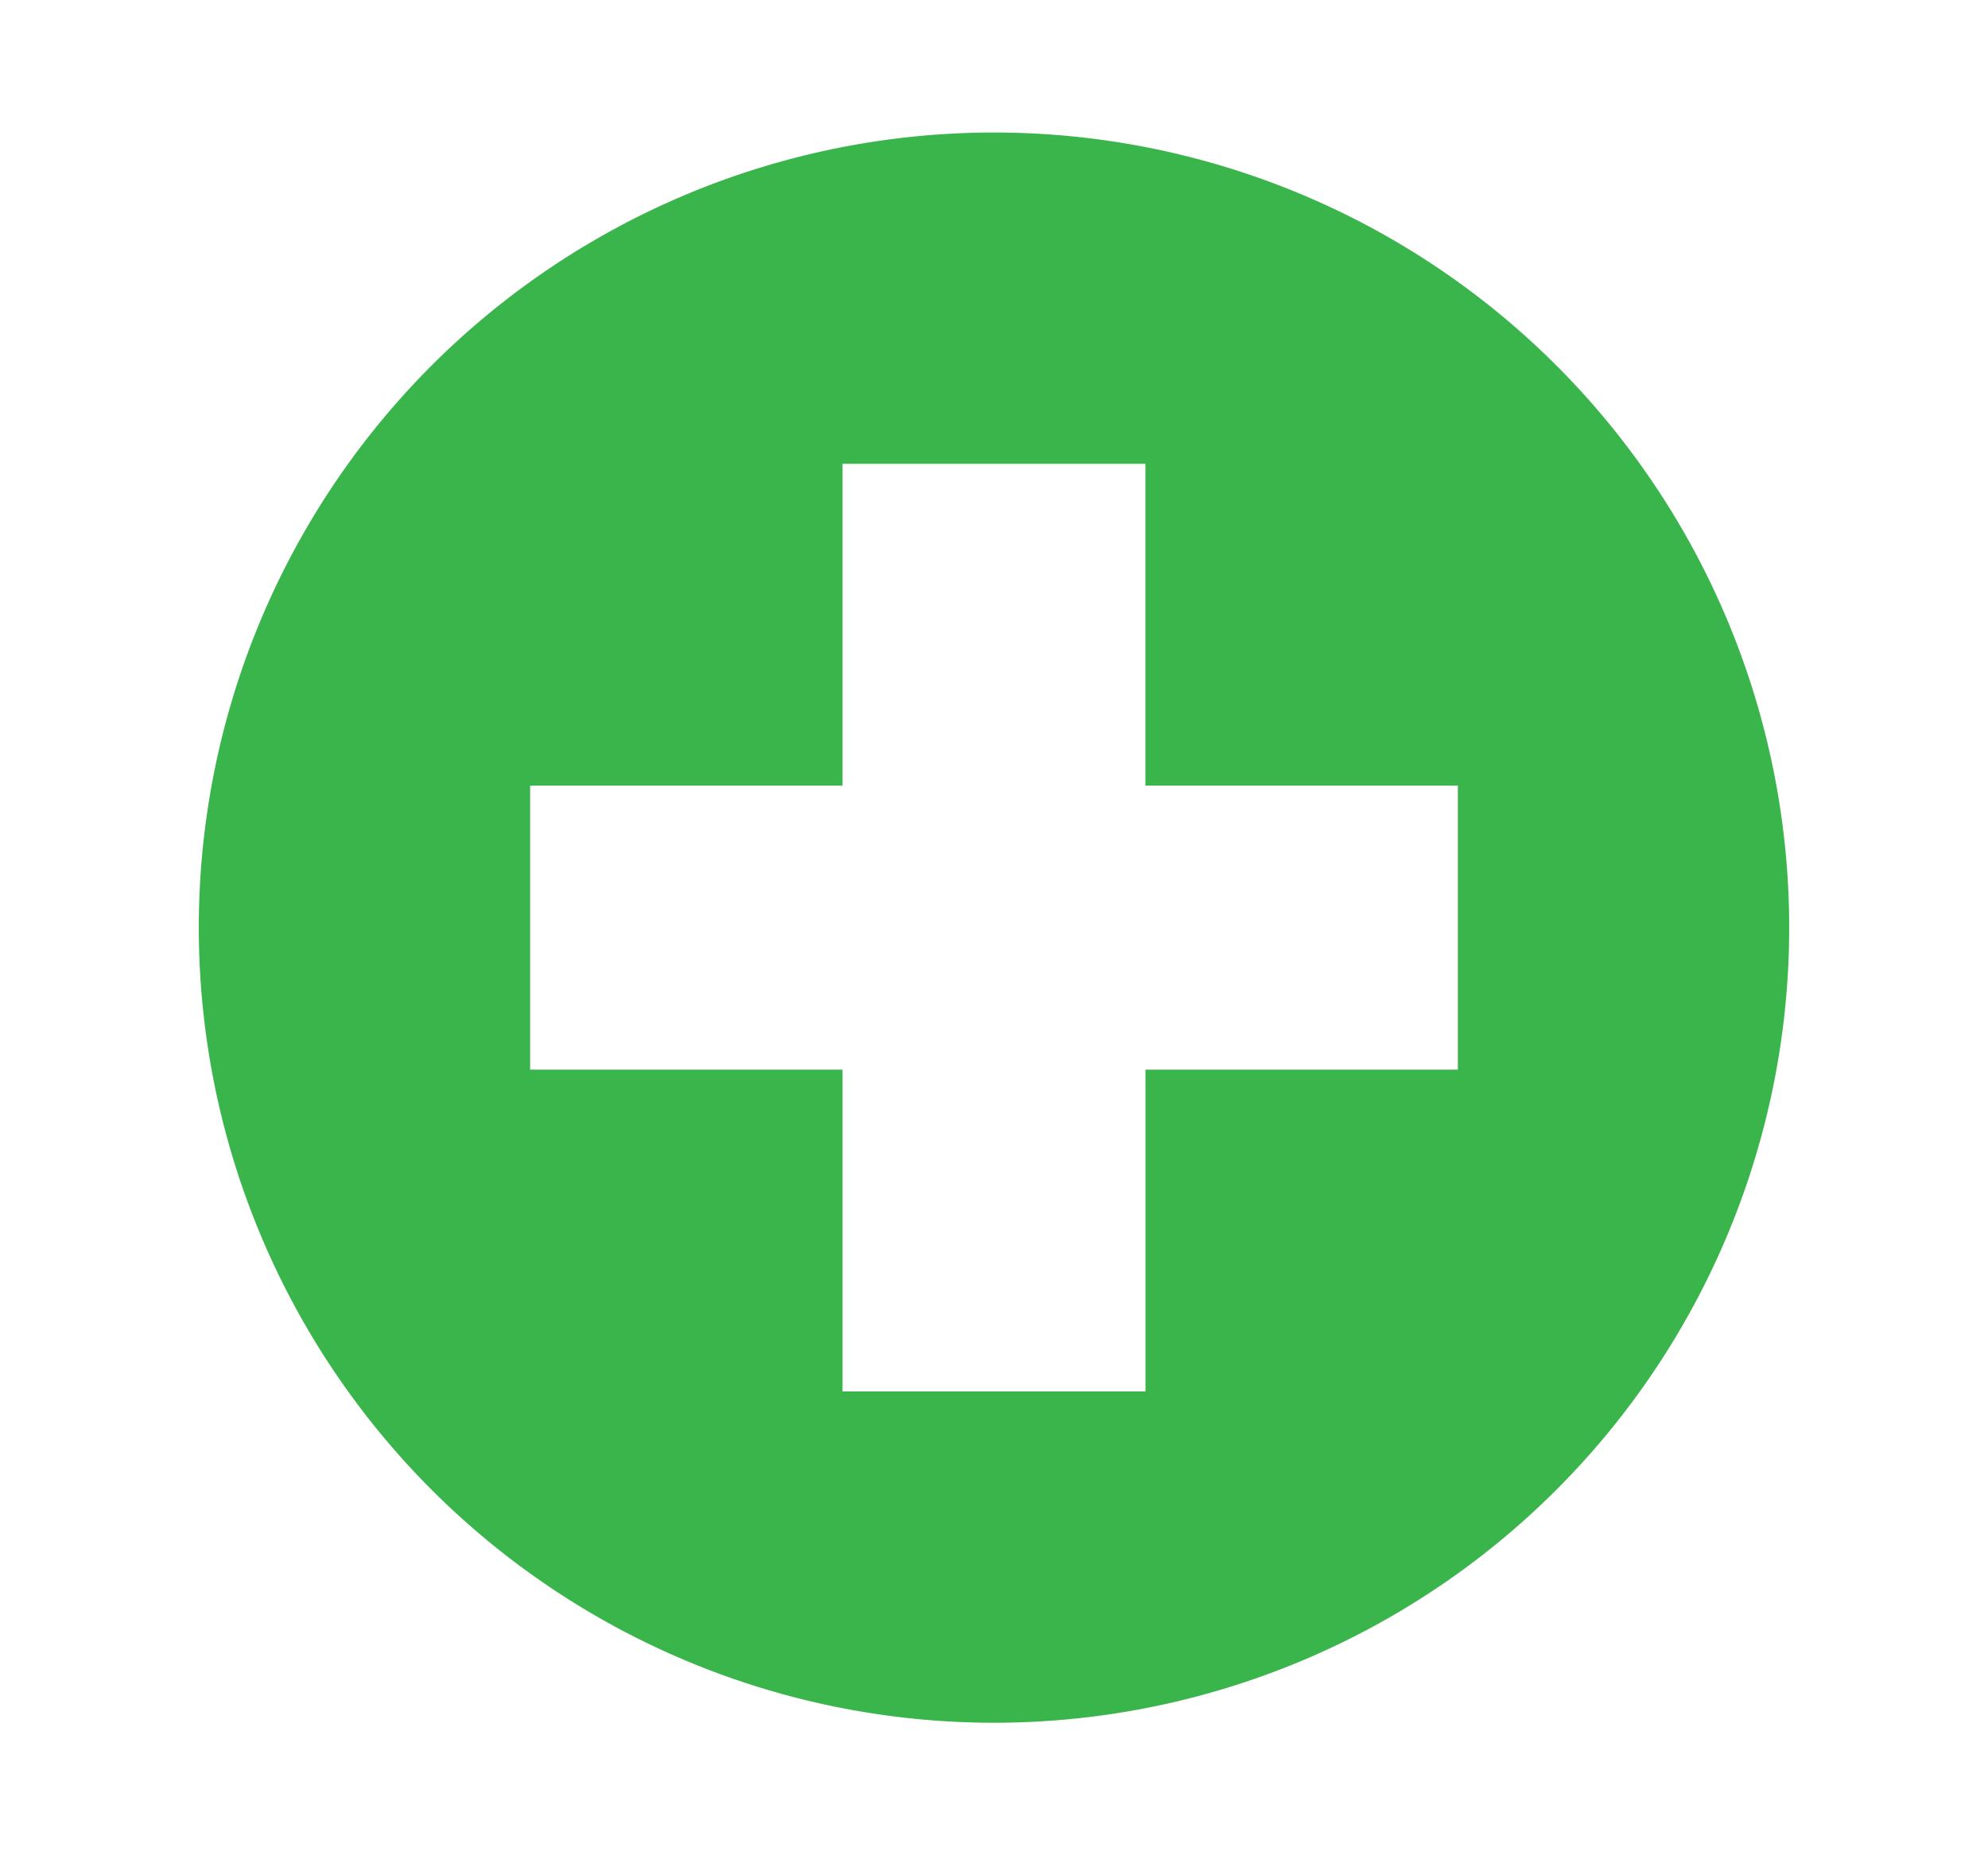 <svg xmlns="http://www.w3.org/2000/svg" width="30" height="28" viewBox="0 0 30 28">
  <defs>
    <style>
      .cls-1 {
        fill: #3ab54b;
        fill-rule: evenodd;
      }
    </style>
  </defs>
  <path class="cls-1" d="M15,2A12,12,0,1,1,3,14,12,12,0,0,1,15,2Zm7,14.143H17.286V21H12.714V16.143H8V11.857h4.714V7h4.571v4.857H22v4.286Z"/>
</svg>
